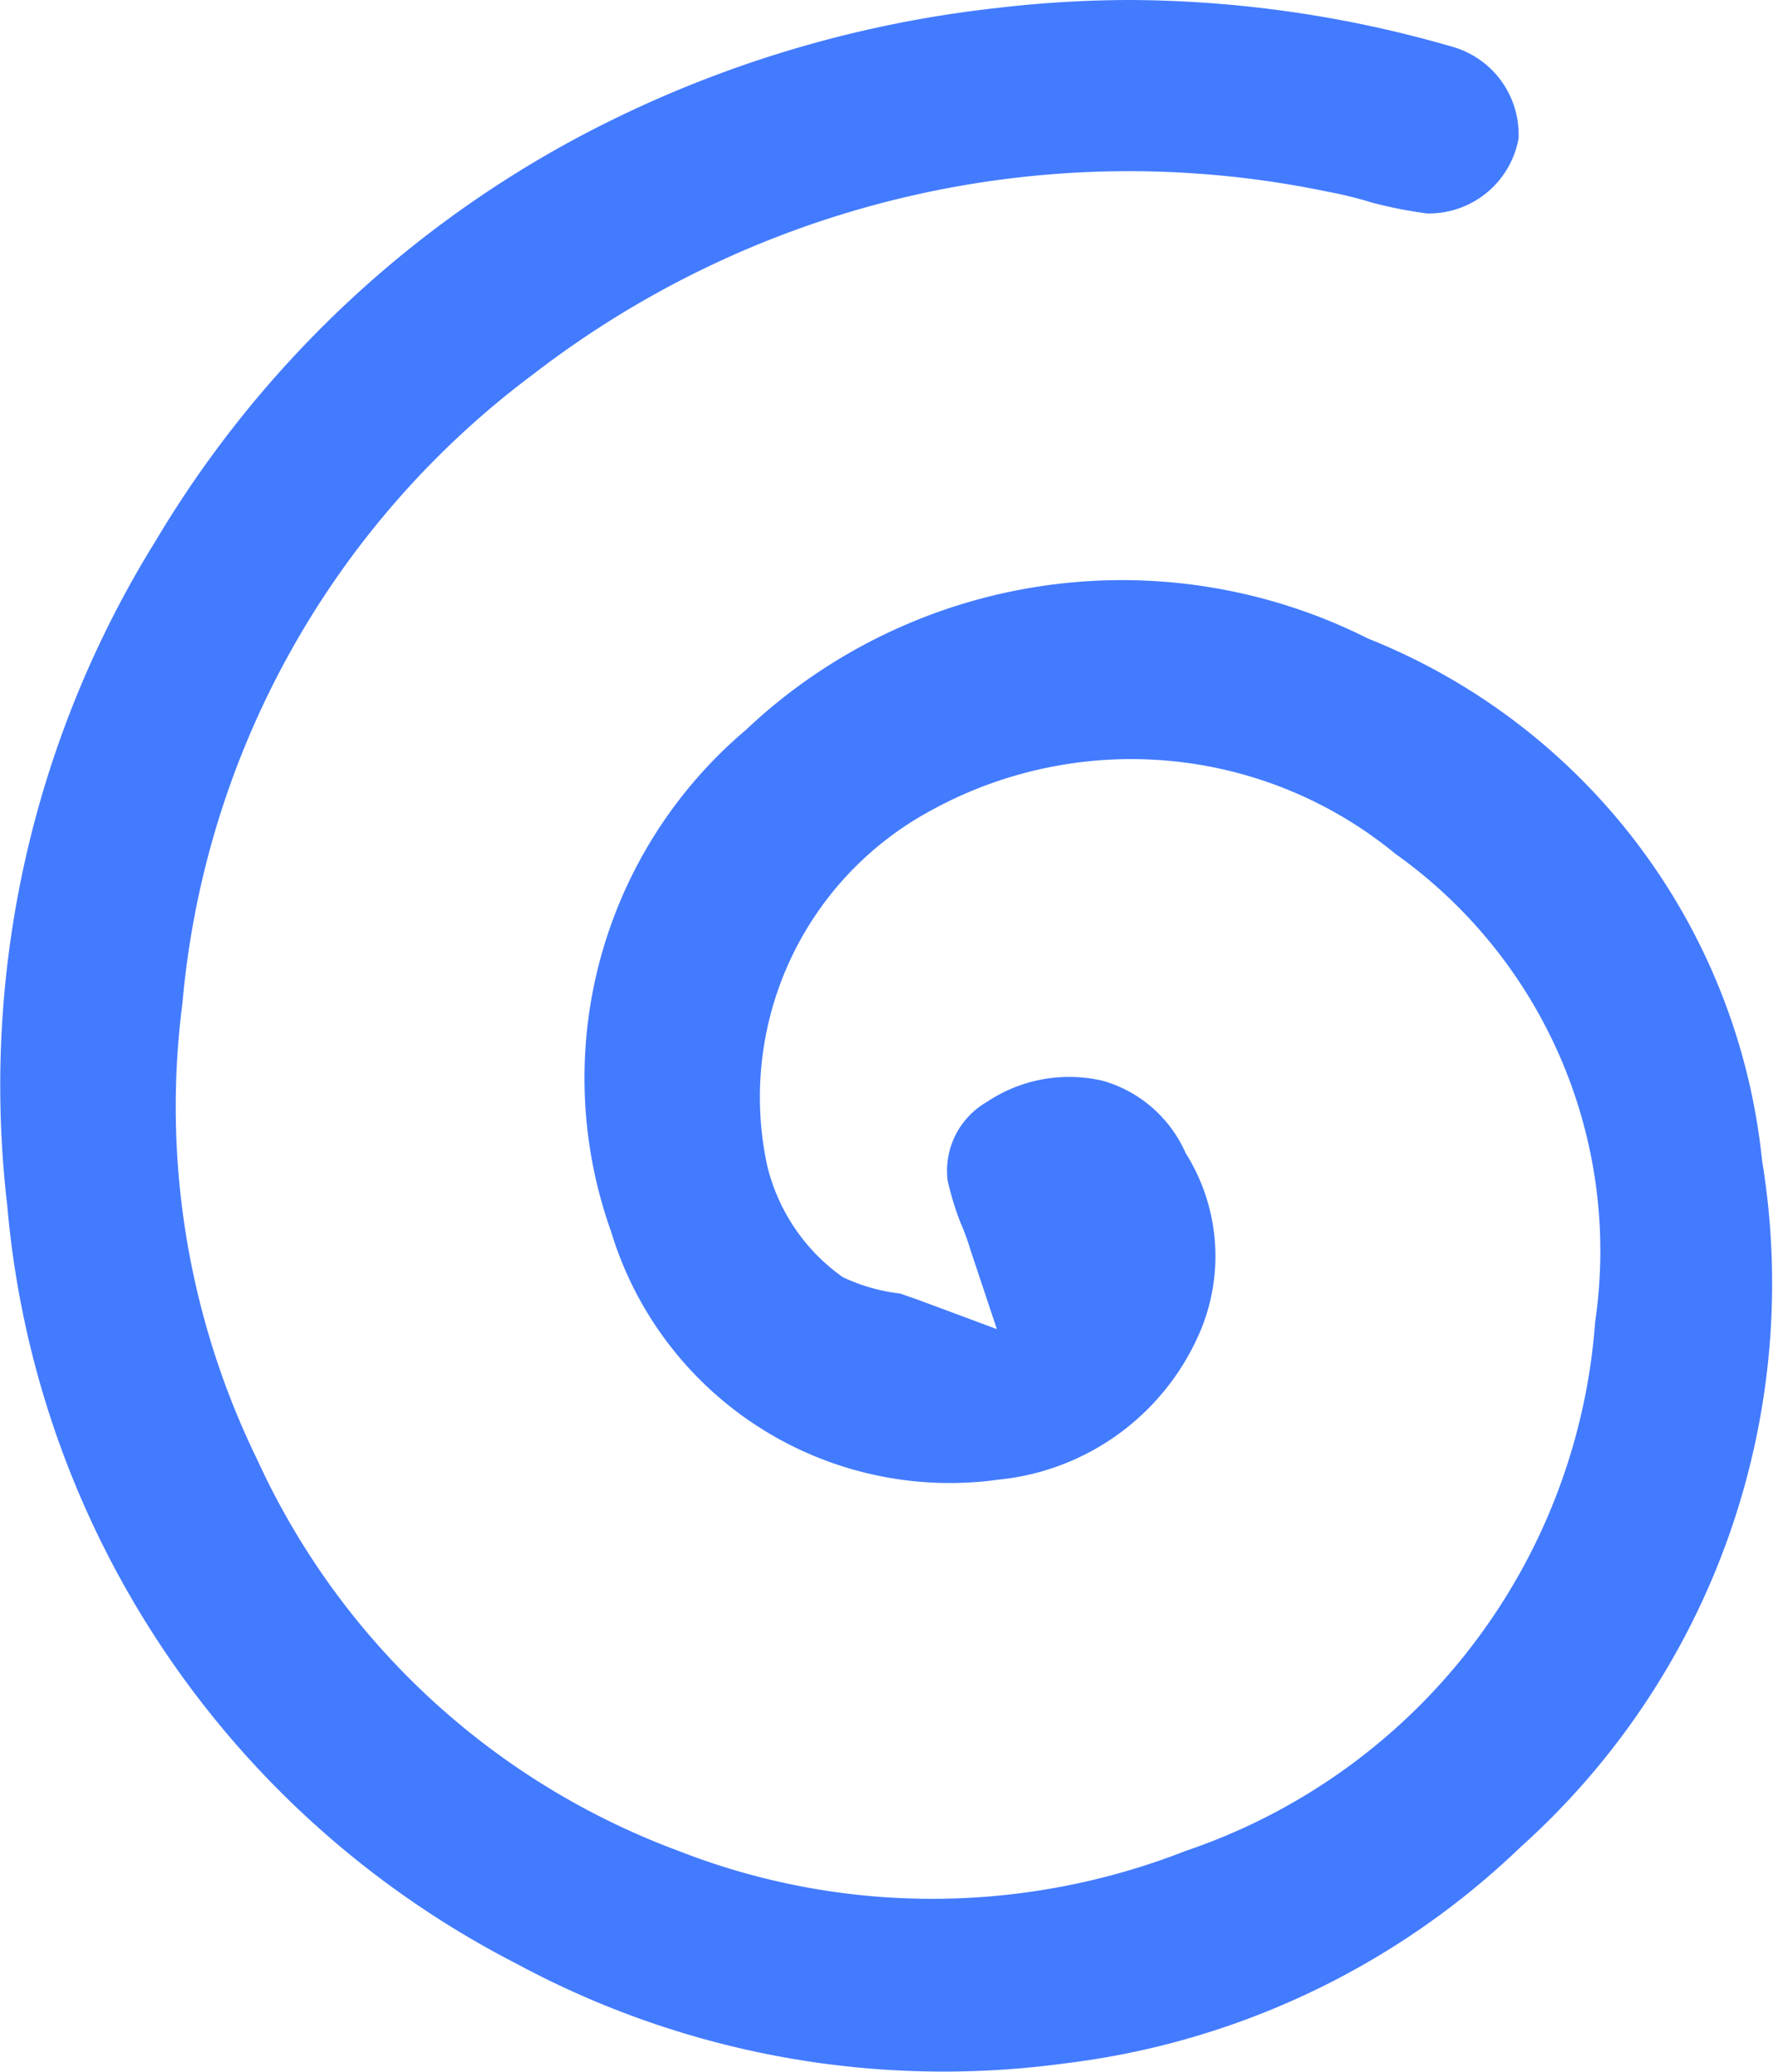<?xml version="1.0" encoding="UTF-8"?> <svg xmlns="http://www.w3.org/2000/svg" viewBox="0 0 19.44 22.71"> <defs> <style>.cls-1{fill:#437bff;}</style> </defs> <g id="Слой_2" data-name="Слой 2"> <g id="Слой_1-2" data-name="Слой 1"> <path class="cls-1" d="M6.7,1.32a11.94,11.94,0,0,0-5,4.62A11.31,11.31,0,0,0,.08,13.22a10.34,10.34,0,0,0,5.59,8.31,9.86,9.86,0,0,0,6,1.09,8.71,8.71,0,0,0,5-2.37,8.3,8.3,0,0,0,2.65-7.53A6.92,6.92,0,0,0,15,7a6,6,0,0,0-6.82,1,5,5,0,0,0-1.48,5.5,3.88,3.88,0,0,0,4.25,2.72,2.69,2.69,0,0,0,2.19-1.58,2.12,2.12,0,0,0-.14-2,1.42,1.42,0,0,0-.9-.79,1.62,1.62,0,0,0-1.28.23.87.87,0,0,0-.43.86,3.23,3.23,0,0,0,.14.46,2.65,2.65,0,0,1,.11.3l.29.87-.86-.32-.2-.07A2,2,0,0,1,9.24,14a2.1,2.1,0,0,1-.83-1.23,3.57,3.57,0,0,1,1.77-3.87,4.56,4.56,0,0,1,5.12.46,5.34,5.34,0,0,1,2.19,5.13A6.63,6.63,0,0,1,13,20.29a7.62,7.62,0,0,1-5.56,0A8.22,8.22,0,0,1,2.82,16,8.82,8.82,0,0,1,2,11a9.66,9.66,0,0,1,3.85-6.9,10.69,10.69,0,0,1,8.7-2,4.37,4.37,0,0,1,.49.12,4.69,4.69,0,0,0,.61.12,1,1,0,0,0,1-.82,1,1,0,0,0-.7-1A12.85,12.85,0,0,0,12.4,0a12.54,12.54,0,0,0-1.49.09A12.74,12.74,0,0,0,6.7,1.32"></path> </g> </g> </svg> 